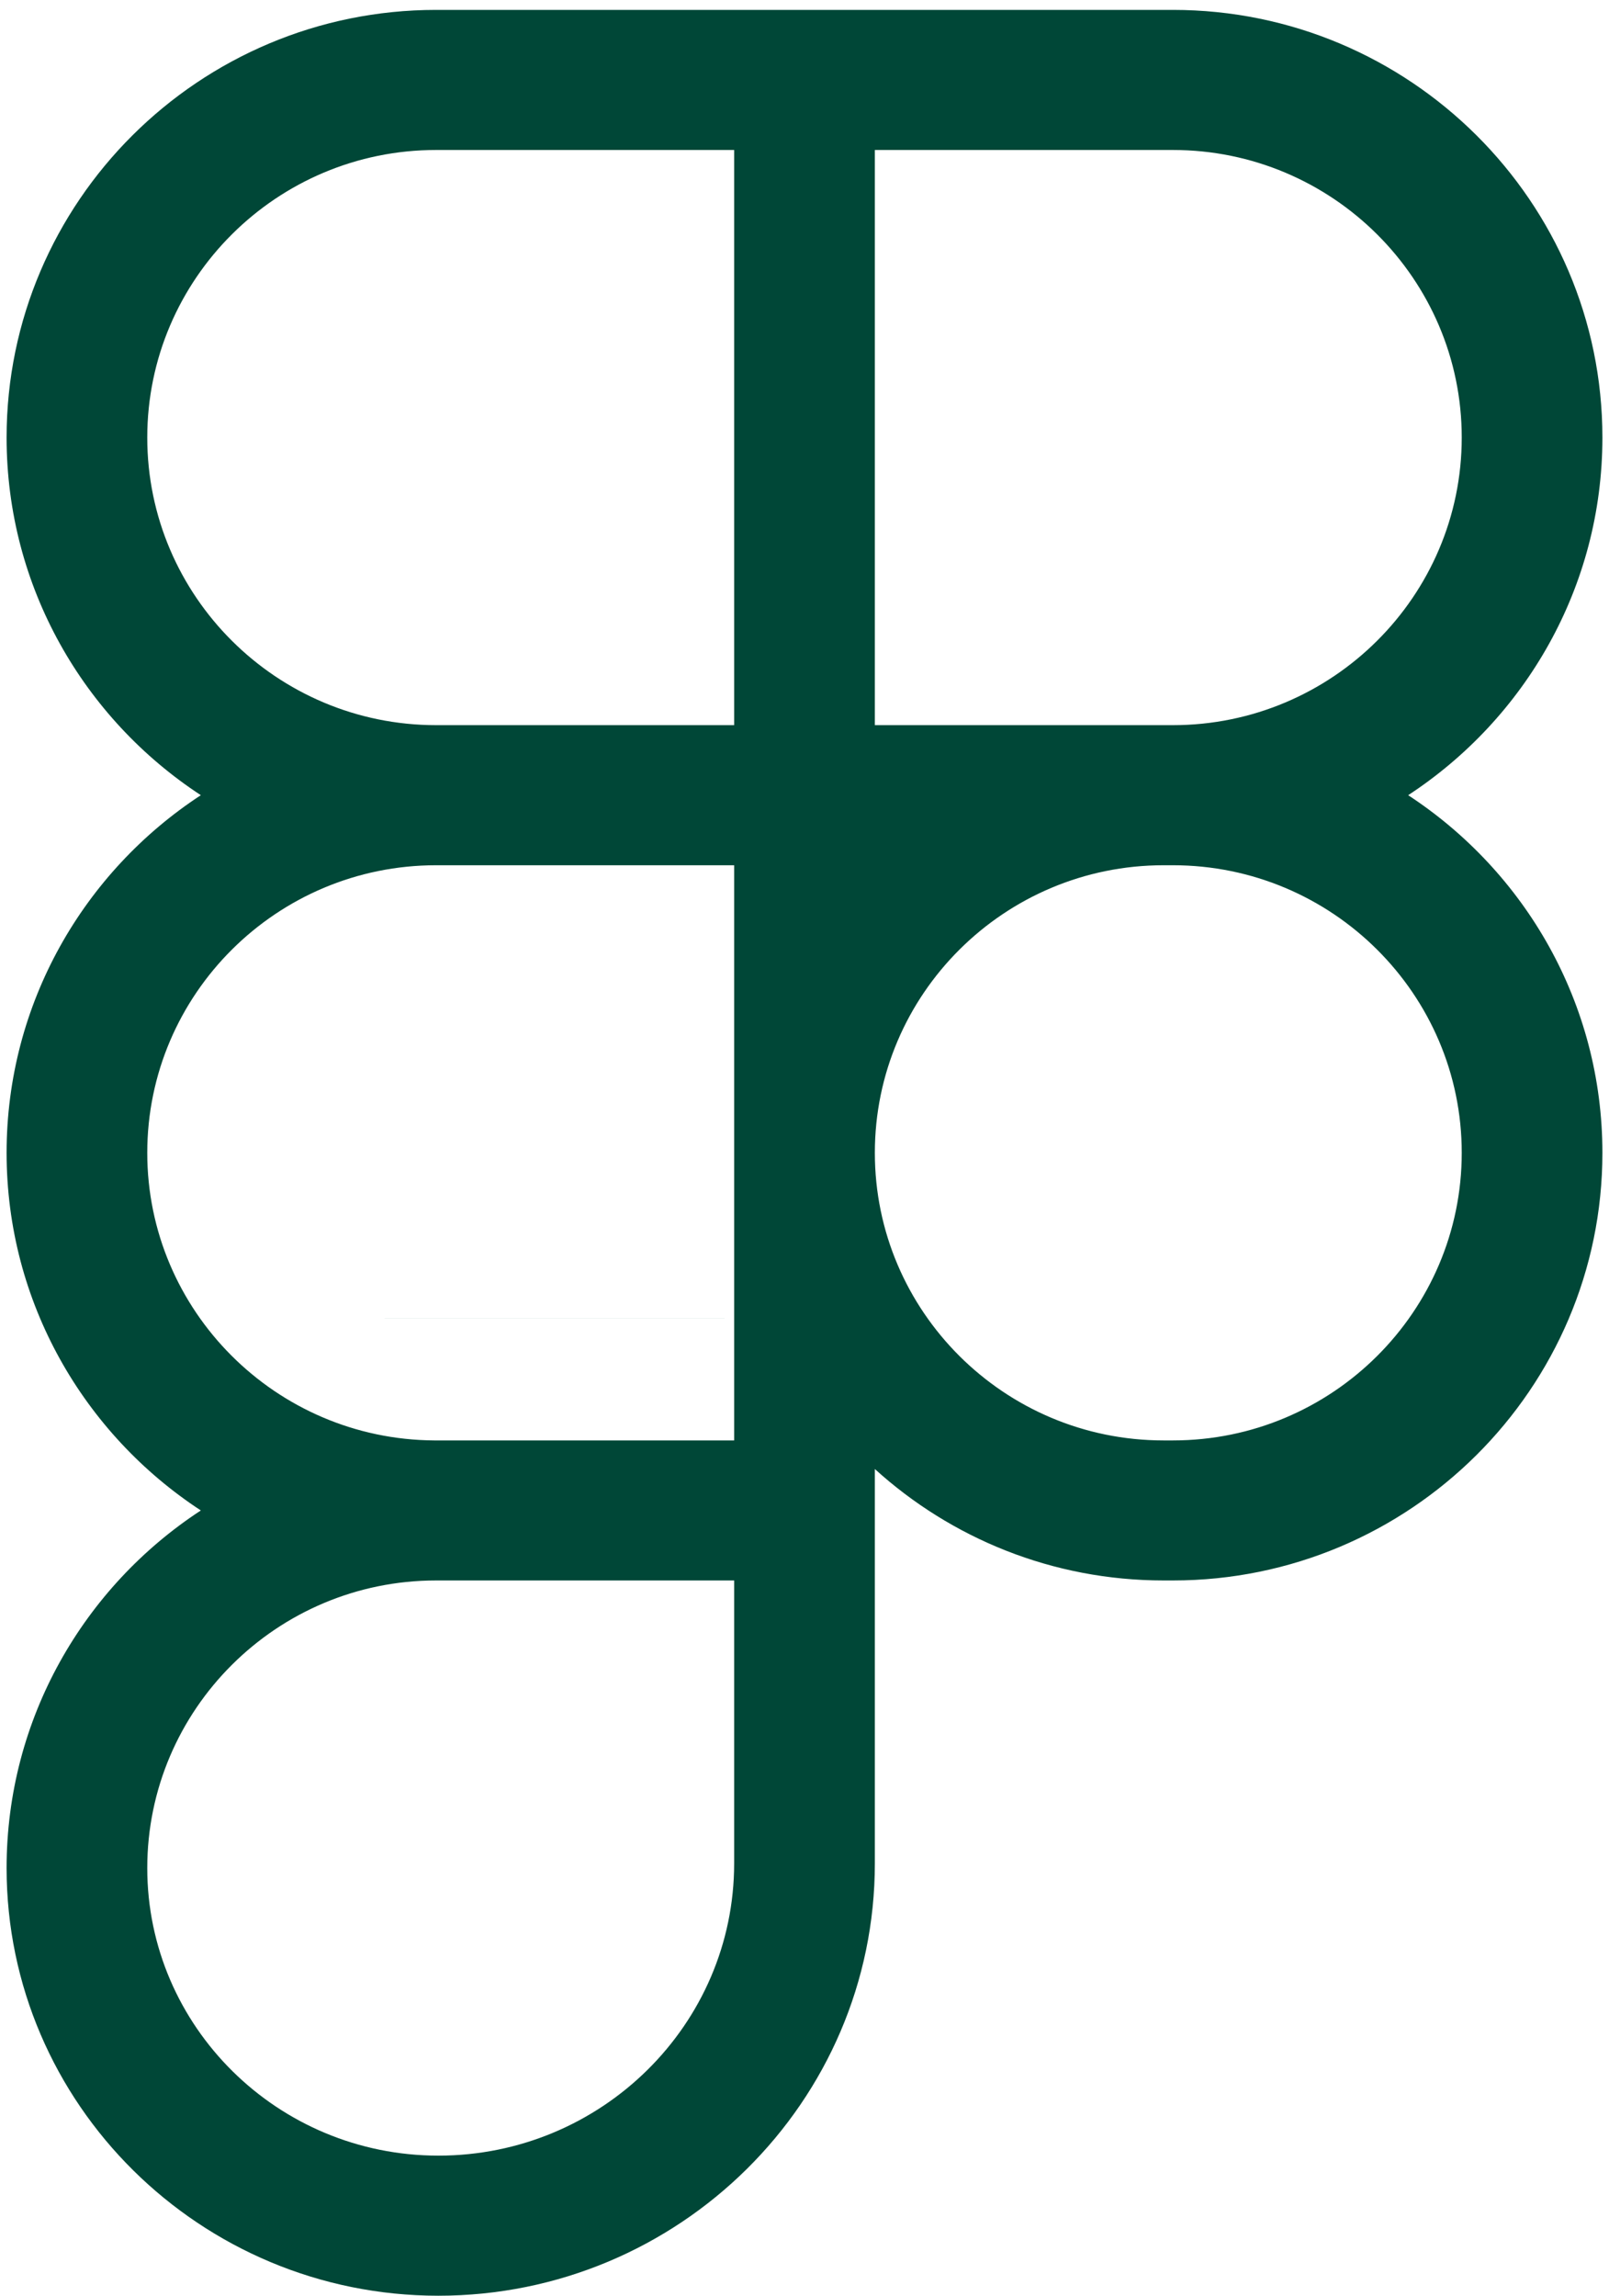 <svg width="61" height="87" viewBox="0 0 61 87" fill="none" xmlns="http://www.w3.org/2000/svg">
<path d="M53.386 30.135C57.818 27.235 60.75 22.243 60.75 16.582C60.75 7.645 53.445 0.375 44.468 0.375H16.532C7.555 0.375 0.25 7.645 0.25 16.582C0.25 22.243 3.182 27.235 7.614 30.135C3.182 33.034 0.25 38.026 0.25 43.688C0.25 49.349 3.182 54.341 7.614 57.241C3.182 60.138 0.25 65.132 0.25 70.793C0.25 79.73 7.594 87 16.619 87C25.743 87 33.167 79.65 33.167 70.617V55.671C36.059 58.295 39.902 59.894 44.114 59.894H44.468C53.445 59.894 60.75 52.624 60.75 43.688C60.75 38.026 57.818 33.034 53.386 30.135ZM33.167 5.684H44.468C50.505 5.684 55.417 10.572 55.417 16.582C55.417 22.591 50.505 27.481 44.468 27.481H33.167V5.684ZM5.583 16.582C5.583 10.572 10.495 5.684 16.532 5.684H27.833V27.481H16.532C10.495 27.481 5.583 22.591 5.583 16.582ZM5.583 43.688C5.583 37.678 10.495 32.79 16.532 32.79H27.833V54.587H16.463C10.458 54.55 5.583 49.673 5.583 43.688ZM27.833 70.617C27.833 76.723 22.802 81.691 16.619 81.691C10.534 81.691 5.583 76.803 5.583 70.793C5.583 64.784 10.495 59.894 16.532 59.894H27.833V70.617ZM44.468 54.587H44.114C38.077 54.587 33.167 49.697 33.167 43.688C33.167 37.678 38.077 32.79 44.114 32.79H44.468C50.505 32.79 55.417 37.678 55.417 43.688C55.417 49.697 50.505 54.587 44.468 54.587Z" fill="#004737"/>
<path d="M14.611 49.955C14.584 49.955 14.558 49.955 14.531 49.957H27.467V49.955H14.611Z" fill="#004737"/>
</svg>
